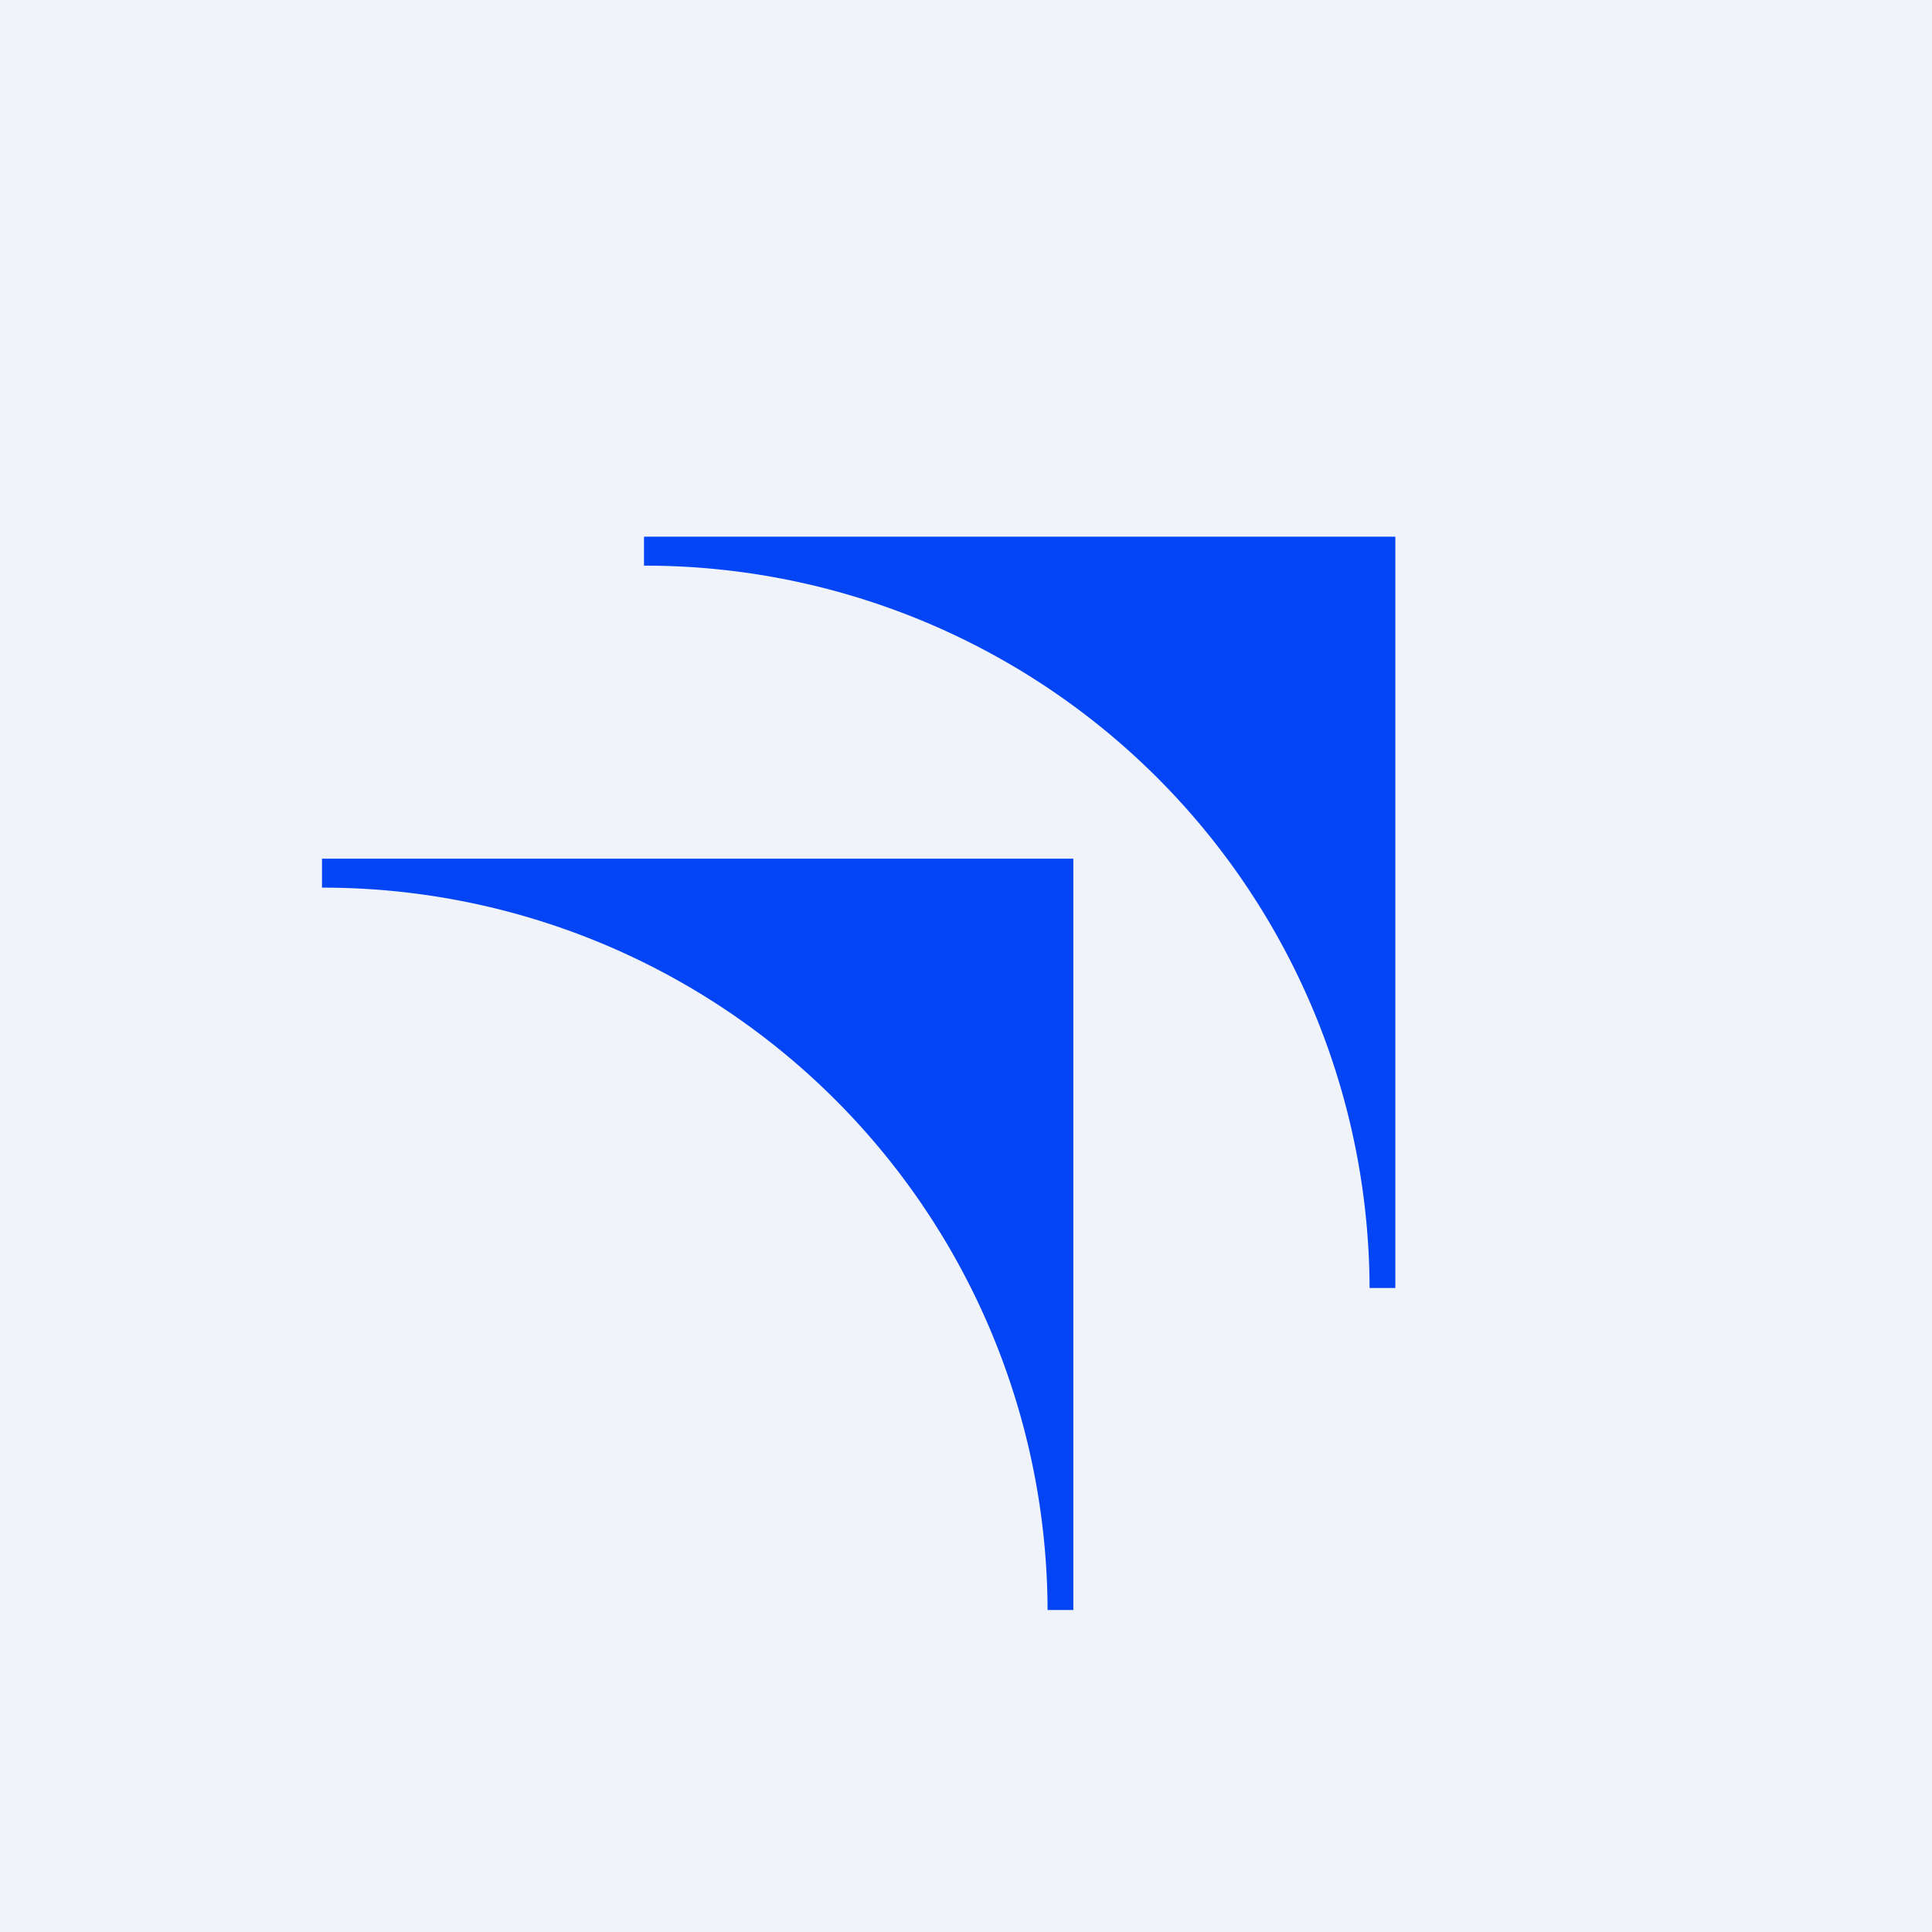<!-- by TradingView --><svg width="18" height="18" viewBox="0 0 18 18" xmlns="http://www.w3.org/2000/svg"><path fill="#F0F3FA" d="M0 0h18v18H0z"/><path d="M6 5h7v7h-.24A6.75 6.75 0 0 0 6 5.27V5ZM3 8h7v7h-.24A6.75 6.75 0 0 0 3 8.27V8Z" fill="#0345F5"/></svg>